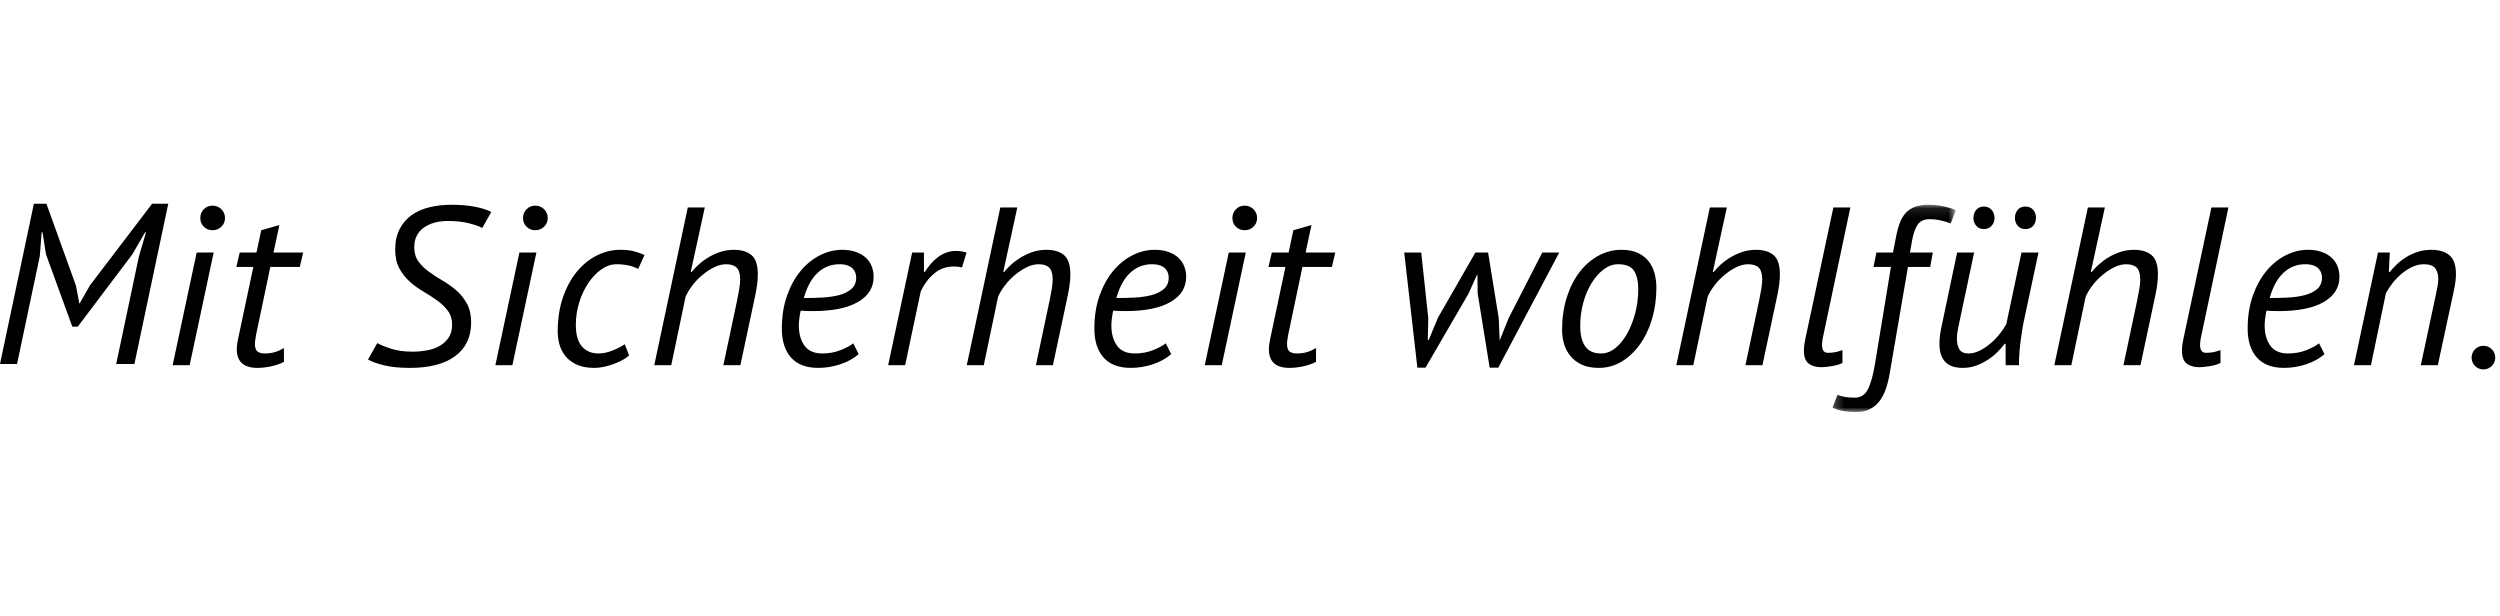 <?xml version="1.0" encoding="UTF-8"?>
<svg width="203px" height="50px" viewBox="0 0 264 22" version="1.1" xmlns="http://www.w3.org/2000/svg" xmlns:xlink="http://www.w3.org/1999/xlink">
    <title>Group 47</title>
    <defs>
        <polygon id="path-1" points="0.254 0.11 13.273 0.11 13.273 22 0.254 22"></polygon>
    </defs>
    <g id="Symbols" stroke="none" stroke-width="1" fill="none" fill-rule="evenodd">
        <g id="Kopf/sticky-geschlossen" transform="translate(-1257, -61)">
            <g id="Group-47" transform="translate(1257, 61)">
                <path d="M21.152,1.514 C21.152,1.148 21.275,0.84 21.523,0.585 C21.77,0.332 22.078,0.204 22.444,0.204 C22.811,0.204 23.122,0.332 23.378,0.585 C23.633,0.84 23.76,1.148 23.76,1.514 C23.76,1.878 23.633,2.183 23.378,2.428 C23.122,2.674 22.811,2.798 22.444,2.798 C22.078,2.798 21.77,2.674 21.523,2.428 C21.275,2.183 21.152,1.878 21.152,1.514 L21.152,1.514 Z M20.768,5.154 L22.564,5.154 L20.027,17.051 L18.232,17.051 L20.768,5.154 Z" id="Fill-2" fill="#000000"></path>
                <path d="M25.315,5.154 L27.086,5.154 L27.588,2.798 L29.503,2.251 L28.882,5.154 L32.016,5.154 L31.657,6.677 L28.546,6.677 L27.039,13.861 C27.007,14.053 26.978,14.227 26.956,14.386 C26.932,14.545 26.919,14.687 26.919,14.814 C26.919,15.195 27.007,15.457 27.182,15.6 C27.358,15.742 27.621,15.813 27.972,15.813 C28.355,15.813 28.706,15.766 29.026,15.672 C29.344,15.575 29.663,15.433 29.983,15.243 L29.983,16.694 C29.647,16.885 29.217,17.038 28.691,17.158 C28.164,17.277 27.66,17.337 27.182,17.337 C25.73,17.337 25.004,16.678 25.004,15.361 C25.004,15.091 25.044,14.759 25.124,14.362 L26.752,6.677 L24.957,6.677 L25.315,5.154 Z" id="Fill-4" fill="#000000"></path>
                <path d="M47.741,12.768 C47.741,12.197 47.594,11.713 47.299,11.316 C47.004,10.921 46.631,10.559 46.186,10.234 C45.738,9.909 45.256,9.596 44.738,9.293 C44.219,8.992 43.736,8.643 43.289,8.246 C42.843,7.851 42.472,7.382 42.176,6.843 C41.881,6.303 41.733,5.639 41.733,4.844 C41.733,4.004 41.889,3.282 42.2,2.679 C42.512,2.077 42.935,1.586 43.468,1.203 C44.003,0.823 44.633,0.546 45.359,0.37 C46.087,0.196 46.856,0.11 47.67,0.11 C48.594,0.11 49.424,0.181 50.158,0.324 C50.893,0.467 51.467,0.65 51.882,0.871 L50.925,2.561 C50.605,2.386 50.13,2.219 49.5,2.061 C48.87,1.902 48.14,1.823 47.311,1.823 C46.258,1.823 45.4,2.061 44.738,2.537 C44.076,3.012 43.744,3.703 43.744,4.606 C43.744,5.193 43.892,5.69 44.187,6.094 C44.482,6.499 44.853,6.863 45.3,7.188 C45.747,7.515 46.23,7.827 46.748,8.128 C47.267,8.429 47.749,8.774 48.197,9.162 C48.642,9.552 49.013,10.016 49.309,10.555 C49.603,11.095 49.752,11.752 49.752,12.53 C49.752,14.07 49.193,15.256 48.076,16.087 C46.96,16.92 45.355,17.337 43.266,17.337 C42.196,17.337 41.29,17.245 40.549,17.064 C39.807,16.881 39.246,16.678 38.862,16.456 L39.843,14.72 C40.211,14.925 40.709,15.128 41.34,15.325 C41.968,15.525 42.716,15.623 43.577,15.623 C44.071,15.623 44.565,15.579 45.061,15.494 C45.556,15.405 46.002,15.252 46.401,15.028 C46.8,14.806 47.123,14.513 47.37,14.147 C47.618,13.784 47.741,13.324 47.741,12.768" id="Fill-6" fill="#000000"></path>
                <path d="M55.232,1.514 C55.232,1.148 55.355,0.84 55.603,0.585 C55.851,0.332 56.158,0.204 56.524,0.204 C56.891,0.204 57.202,0.332 57.458,0.585 C57.713,0.84 57.84,1.148 57.84,1.514 C57.84,1.878 57.713,2.183 57.458,2.428 C57.202,2.674 56.891,2.798 56.524,2.798 C56.158,2.798 55.851,2.674 55.603,2.428 C55.355,2.183 55.232,1.878 55.232,1.514 L55.232,1.514 Z M54.849,5.154 L56.645,5.154 L54.107,17.051 L52.313,17.051 L54.849,5.154 Z" id="Fill-8" fill="#000000"></path>
                <path d="M66.432,16.027 C66.193,16.234 65.917,16.416 65.607,16.576 C65.296,16.734 64.976,16.869 64.649,16.98 C64.322,17.091 63.998,17.177 63.68,17.242 C63.361,17.305 63.057,17.337 62.771,17.337 C61.989,17.337 61.346,17.213 60.844,16.967 C60.341,16.722 59.946,16.409 59.659,16.027 C59.372,15.646 59.172,15.235 59.061,14.791 C58.949,14.347 58.894,13.927 58.894,13.53 C58.894,12.182 59.076,10.971 59.444,9.901 C59.811,8.831 60.3,7.922 60.916,7.176 C61.53,6.432 62.236,5.859 63.034,5.462 C63.831,5.067 64.653,4.867 65.498,4.867 C66.105,4.867 66.604,4.924 66.994,5.036 C67.385,5.147 67.74,5.272 68.06,5.416 L67.389,6.89 C67.117,6.733 66.783,6.61 66.384,6.522 C65.985,6.436 65.555,6.391 65.092,6.391 C64.549,6.391 64.018,6.574 63.5,6.938 C62.982,7.304 62.522,7.784 62.124,8.378 C61.725,8.973 61.406,9.655 61.166,10.425 C60.927,11.193 60.808,11.982 60.808,12.791 C60.808,13.824 61.023,14.585 61.454,15.076 C61.885,15.569 62.467,15.814 63.201,15.814 C63.68,15.814 64.182,15.707 64.709,15.493 C65.235,15.279 65.658,15.061 65.978,14.837 L66.432,16.027 Z" id="Fill-10" fill="#000000"></path>
                <path d="M76.389,17.051 L77.826,10.269 C77.92,9.794 78.001,9.369 78.065,8.996 C78.128,8.625 78.16,8.294 78.16,8.008 C78.16,7.422 78.041,7.005 77.802,6.76 C77.562,6.514 77.186,6.392 76.676,6.392 C76.262,6.392 75.839,6.499 75.408,6.712 C74.977,6.926 74.561,7.201 74.163,7.533 C73.764,7.866 73.41,8.239 73.097,8.651 C72.787,9.064 72.551,9.46 72.393,9.842 L70.884,17.051 L69.09,17.051 L72.632,0.395 L74.426,0.395 L72.942,7.201 L73.038,7.201 C73.245,6.946 73.496,6.684 73.792,6.414 C74.088,6.145 74.426,5.895 74.81,5.666 C75.192,5.435 75.607,5.245 76.054,5.094 C76.501,4.944 76.986,4.868 77.513,4.868 C78.295,4.868 78.91,5.055 79.357,5.427 C79.804,5.801 80.026,6.478 80.026,7.462 C80.026,8.128 79.923,8.93 79.716,9.866 L78.184,17.051 L76.389,17.051 Z" id="Fill-12" fill="#000000"></path>
                <path d="M88.642,6.391 C87.764,6.391 87.003,6.688 86.356,7.283 C85.711,7.879 85.22,8.769 84.884,9.96 C85.49,9.96 86.121,9.944 86.776,9.913 C87.43,9.881 88.023,9.798 88.558,9.663 C89.092,9.528 89.536,9.314 89.887,9.02 C90.238,8.727 90.414,8.318 90.414,7.794 C90.414,7.637 90.385,7.475 90.329,7.306 C90.273,7.14 90.181,6.991 90.054,6.854 C89.925,6.719 89.747,6.61 89.515,6.522 C89.284,6.435 88.993,6.391 88.642,6.391 L88.642,6.391 Z M90.675,15.884 C90.118,16.361 89.46,16.723 88.703,16.968 C87.944,17.212 87.183,17.336 86.417,17.336 C85.139,17.336 84.18,16.972 83.533,16.242 C82.886,15.511 82.563,14.497 82.563,13.197 C82.563,11.896 82.746,10.729 83.114,9.699 C83.48,8.668 83.963,7.794 84.562,7.081 C85.16,6.366 85.838,5.82 86.597,5.439 C87.354,5.059 88.132,4.868 88.929,4.868 C89.504,4.868 90.002,4.948 90.425,5.107 C90.848,5.264 91.195,5.475 91.466,5.736 C91.738,5.999 91.936,6.3 92.065,6.642 C92.192,6.982 92.256,7.343 92.256,7.724 C92.256,8.849 91.706,9.734 90.605,10.376 C89.504,11.019 87.9,11.341 85.794,11.341 C85.603,11.341 85.402,11.337 85.196,11.329 C84.988,11.32 84.774,11.309 84.549,11.292 C84.485,11.594 84.437,11.879 84.406,12.15 C84.373,12.419 84.358,12.657 84.358,12.864 C84.358,13.736 84.557,14.446 84.956,14.992 C85.356,15.54 85.977,15.813 86.823,15.813 C87.525,15.813 88.168,15.699 88.749,15.468 C89.332,15.238 89.784,14.996 90.102,14.743 L90.675,15.884 Z" id="Fill-14" fill="#000000"></path>
                <path d="M101.589,6.724 C101.445,6.693 101.298,6.669 101.148,6.652 C100.995,6.637 100.855,6.63 100.729,6.63 C99.914,6.63 99.212,6.883 98.622,7.391 C98.031,7.899 97.569,8.517 97.233,9.247 L95.583,17.051 L93.789,17.051 L96.323,5.154 L97.569,5.154 L97.569,7.201 L97.665,7.201 C97.856,6.898 98.064,6.617 98.286,6.355 C98.508,6.094 98.757,5.86 99.028,5.653 C99.299,5.448 99.595,5.285 99.914,5.167 C100.233,5.047 100.584,4.988 100.968,4.988 C101.319,4.988 101.684,5.044 102.068,5.154 L101.589,6.724 Z" id="Fill-16" fill="#000000"></path>
                <path d="M109.391,17.051 L110.827,10.269 C110.924,9.794 111.003,9.369 111.068,8.996 C111.13,8.625 111.163,8.294 111.163,8.008 C111.163,7.422 111.042,7.005 110.803,6.76 C110.564,6.514 110.188,6.392 109.678,6.392 C109.263,6.392 108.84,6.499 108.41,6.712 C107.98,6.926 107.564,7.201 107.166,7.533 C106.767,7.866 106.412,8.239 106.101,8.651 C105.789,9.064 105.554,9.46 105.394,9.842 L103.886,17.051 L102.091,17.051 L105.633,0.395 L107.428,0.395 L105.945,7.201 L106.041,7.201 C106.248,6.946 106.5,6.684 106.794,6.414 C107.09,6.145 107.428,5.895 107.811,5.666 C108.194,5.435 108.608,5.245 109.057,5.094 C109.503,4.944 109.989,4.868 110.516,4.868 C111.299,4.868 111.911,5.055 112.36,5.427 C112.806,5.801 113.029,6.478 113.029,7.462 C113.029,8.128 112.925,8.93 112.718,9.866 L111.187,17.051 L109.391,17.051 Z" id="Fill-18" fill="#000000"></path>
                <path d="M121.645,6.391 C120.767,6.391 120.005,6.688 119.36,7.283 C118.713,7.879 118.222,8.769 117.888,9.96 C118.492,9.96 119.124,9.944 119.779,9.913 C120.433,9.881 121.027,9.798 121.56,9.663 C122.095,9.528 122.538,9.314 122.889,9.02 C123.24,8.727 123.416,8.318 123.416,7.794 C123.416,7.637 123.388,7.475 123.331,7.306 C123.276,7.14 123.185,6.991 123.056,6.854 C122.929,6.719 122.749,6.61 122.519,6.522 C122.286,6.435 121.995,6.391 121.645,6.391 L121.645,6.391 Z M123.679,15.884 C123.12,16.361 122.462,16.723 121.705,16.968 C120.946,17.212 120.185,17.336 119.419,17.336 C118.141,17.336 117.182,16.972 116.535,16.242 C115.89,15.511 115.566,14.497 115.566,13.197 C115.566,11.896 115.748,10.729 116.116,9.699 C116.484,8.668 116.965,7.794 117.564,7.081 C118.163,6.366 118.84,5.82 119.599,5.439 C120.356,5.059 121.135,4.868 121.931,4.868 C122.506,4.868 123.005,4.948 123.429,5.107 C123.85,5.264 124.198,5.475 124.469,5.736 C124.74,5.999 124.939,6.3 125.067,6.642 C125.195,6.982 125.258,7.343 125.258,7.724 C125.258,8.849 124.708,9.734 123.608,10.376 C122.506,11.019 120.904,11.341 118.797,11.341 C118.606,11.341 118.406,11.337 118.198,11.329 C117.991,11.32 117.776,11.309 117.551,11.292 C117.488,11.594 117.439,11.879 117.408,12.15 C117.376,12.419 117.362,12.657 117.362,12.864 C117.362,13.736 117.56,14.446 117.96,14.992 C118.358,15.54 118.979,15.813 119.825,15.813 C120.527,15.813 121.17,15.699 121.752,15.468 C122.335,15.238 122.786,14.996 123.104,14.743 L123.679,15.884 Z" id="Fill-20" fill="#000000"></path>
                <path d="M130.142,1.514 C130.142,1.148 130.265,0.84 130.513,0.585 C130.761,0.332 131.066,0.204 131.434,0.204 C131.801,0.204 132.114,0.332 132.367,0.585 C132.623,0.84 132.752,1.148 132.752,1.514 C132.752,1.878 132.623,2.183 132.367,2.428 C132.114,2.674 131.801,2.798 131.434,2.798 C131.066,2.798 130.761,2.674 130.513,2.428 C130.265,2.183 130.142,1.878 130.142,1.514 L130.142,1.514 Z M129.759,5.154 L131.555,5.154 L129.017,17.051 L127.223,17.051 L129.759,5.154 Z" id="Fill-22" fill="#000000"></path>
                <path d="M134.306,5.154 L136.077,5.154 L136.579,2.798 L138.494,2.251 L137.872,5.154 L141.006,5.154 L140.648,6.677 L137.536,6.677 L136.028,13.861 C135.996,14.053 135.969,14.227 135.945,14.386 C135.921,14.545 135.91,14.687 135.91,14.814 C135.91,15.195 135.996,15.457 136.171,15.6 C136.347,15.742 136.611,15.813 136.962,15.813 C137.345,15.813 137.697,15.766 138.015,15.672 C138.335,15.575 138.652,15.433 138.972,15.243 L138.972,16.694 C138.638,16.885 138.206,17.038 137.68,17.158 C137.153,17.277 136.651,17.337 136.171,17.337 C134.721,17.337 133.993,16.678 133.993,15.361 C133.993,15.091 134.034,14.759 134.114,14.362 L135.743,6.677 L133.947,6.677 L134.306,5.154 Z" id="Fill-24" fill="#000000"></path>
                <polygon id="Fill-26" fill="#000000" points="157.142 5.154 158.267 12.101 158.361 14.386 158.387 14.386 159.328 12.053 162.862 5.154 164.656 5.154 158.219 17.313 157.309 17.313 156.041 9.462 156.016 7.51 155.968 7.51 155.082 9.484 150.535 17.313 149.675 17.313 148.285 5.154 150.081 5.154 150.826 12.079 150.777 14.386 150.874 14.386 151.852 12.031 155.801 5.154"></polygon>
                <path d="M166.871,12.911 C166.871,13.847 167.047,14.564 167.398,15.064 C167.749,15.565 168.308,15.814 169.075,15.814 C169.6,15.814 170.098,15.628 170.569,15.255 C171.039,14.881 171.455,14.379 171.813,13.744 C172.172,13.109 172.46,12.383 172.676,11.566 C172.891,10.75 172.999,9.896 172.999,9.01 C172.999,8.199 172.852,7.56 172.556,7.093 C172.26,6.625 171.697,6.391 170.868,6.391 C170.341,6.391 169.84,6.57 169.36,6.926 C168.882,7.283 168.455,7.763 168.08,8.367 C167.705,8.969 167.41,9.662 167.195,10.447 C166.979,11.234 166.871,12.054 166.871,12.911 M164.956,13.339 C164.956,12.087 165.12,10.94 165.447,9.9 C165.774,8.862 166.226,7.97 166.799,7.224 C167.373,6.478 168.04,5.9 168.797,5.488 C169.556,5.076 170.367,4.867 171.227,4.867 C171.898,4.867 172.468,4.974 172.938,5.19 C173.409,5.403 173.793,5.698 174.089,6.07 C174.383,6.442 174.594,6.871 174.721,7.355 C174.85,7.839 174.914,8.343 174.914,8.866 C174.914,10.056 174.757,11.166 174.447,12.196 C174.135,13.229 173.704,14.124 173.153,14.885 C172.604,15.646 171.962,16.246 171.227,16.683 C170.494,17.118 169.696,17.337 168.834,17.337 C168.116,17.337 167.514,17.221 167.027,16.991 C166.541,16.761 166.141,16.457 165.831,16.075 C165.52,15.695 165.296,15.266 165.16,14.791 C165.024,14.314 164.956,13.83 164.956,13.339" id="Fill-28" fill="#000000"></path>
                <path d="M184.318,17.051 L185.754,10.269 C185.851,9.794 185.93,9.369 185.995,8.996 C186.057,8.625 186.09,8.294 186.09,8.008 C186.09,7.422 185.969,7.005 185.73,6.76 C185.491,6.514 185.115,6.392 184.605,6.392 C184.191,6.392 183.767,6.499 183.337,6.712 C182.907,6.926 182.491,7.201 182.093,7.533 C181.694,7.866 181.339,8.239 181.028,8.651 C180.716,9.064 180.481,9.46 180.321,9.842 L178.813,17.051 L177.018,17.051 L180.561,0.395 L182.355,0.395 L180.872,7.201 L180.968,7.201 C181.175,6.946 181.427,6.684 181.721,6.414 C182.017,6.145 182.355,5.895 182.739,5.666 C183.121,5.435 183.535,5.245 183.984,5.094 C184.43,4.944 184.917,4.868 185.443,4.868 C186.226,4.868 186.838,5.055 187.287,5.427 C187.733,5.801 187.956,6.478 187.956,7.462 C187.956,8.128 187.852,8.93 187.645,9.866 L186.114,17.051 L184.318,17.051 Z" id="Fill-30" fill="#000000"></path>
                <path d="M192.479,14.219 C192.432,14.489 192.407,14.712 192.407,14.886 C192.407,15.187 192.459,15.405 192.564,15.539 C192.667,15.675 192.806,15.743 192.981,15.743 C193.301,15.743 193.569,15.722 193.784,15.682 C193.999,15.644 194.258,15.568 194.562,15.457 L194.562,16.814 C194.418,16.892 194.251,16.96 194.058,17.015 C193.867,17.07 193.672,17.115 193.472,17.146 C193.273,17.178 193.073,17.206 192.874,17.23 C192.674,17.253 192.496,17.265 192.334,17.265 C191.777,17.265 191.33,17.137 190.996,16.885 C190.66,16.631 190.493,16.164 190.493,15.48 C190.493,15.163 190.541,14.775 190.636,14.313 L193.604,0.396 L195.398,0.396 L192.479,14.219 Z" id="Fill-32" fill="#000000"></path>
                <g id="Group-36" transform="translate(193.255, 0)">
                    <mask id="mask-2" fill="white">
                        <use xlink:href="#path-1"></use>
                    </mask>
                    <g id="Clip-35"></g>
                    <path d="M8.224,6.677 L6.308,17.86 C6.213,18.447 6.081,18.99 5.913,19.489 C5.746,19.99 5.527,20.425 5.255,20.799 C4.985,21.172 4.642,21.465 4.227,21.679 C3.811,21.892 3.308,22.001 2.719,22.001 C2.239,22.001 1.798,21.964 1.39,21.892 C0.984,21.822 0.605,21.7 0.254,21.525 L0.78,20.191 C1.1,20.304 1.39,20.377 1.653,20.418 C1.916,20.457 2.239,20.478 2.623,20.478 C3.23,20.478 3.684,20.189 3.987,19.609 C4.291,19.029 4.545,18.113 4.754,16.86 L6.428,6.677 L4.586,6.677 L4.895,5.154 L6.645,5.154 L6.956,3.559 C7.066,2.973 7.202,2.465 7.362,2.037 C7.521,1.608 7.733,1.252 7.996,0.965 C8.259,0.681 8.586,0.467 8.977,0.323 C9.369,0.181 9.843,0.11 10.401,0.11 C10.927,0.11 11.438,0.16 11.933,0.263 C12.427,0.368 12.874,0.506 13.273,0.681 L12.747,2.084 C11.966,1.782 11.223,1.632 10.521,1.632 C9.931,1.632 9.499,1.835 9.229,2.24 C8.957,2.644 8.75,3.291 8.608,4.179 L8.438,5.154 L10.855,5.154 L10.569,6.677 L8.224,6.677 Z" id="Fill-34" fill="#000000" mask="url(#mask-2)"></path>
                </g>
                <path d="M212.775,1.489 C212.775,1.157 212.874,0.874 213.074,0.645 C213.275,0.414 213.541,0.299 213.875,0.299 C214.226,0.299 214.502,0.414 214.701,0.645 C214.901,0.874 215,1.157 215,1.489 C215,1.823 214.901,2.104 214.701,2.335 C214.502,2.565 214.226,2.679 213.875,2.679 C213.541,2.679 213.275,2.565 213.074,2.335 C212.874,2.104 212.775,1.823 212.775,1.489 L212.775,1.489 Z M208.395,1.514 C208.395,1.165 208.496,0.874 208.694,0.645 C208.893,0.414 209.161,0.299 209.496,0.299 C209.832,0.299 210.102,0.414 210.31,0.645 C210.517,0.874 210.621,1.165 210.621,1.514 C210.621,1.831 210.517,2.104 210.31,2.335 C210.102,2.565 209.832,2.679 209.496,2.679 C209.161,2.679 208.893,2.565 208.694,2.335 C208.496,2.104 208.395,1.831 208.395,1.514 L208.395,1.514 Z M208.467,5.153 L206.79,13.077 C206.696,13.506 206.649,13.901 206.649,14.267 C206.649,14.71 206.735,15.08 206.911,15.373 C207.086,15.667 207.406,15.814 207.869,15.814 C208.252,15.814 208.639,15.718 209.031,15.529 C209.42,15.338 209.796,15.092 210.154,14.791 C210.512,14.49 210.841,14.156 211.137,13.79 C211.431,13.426 211.674,13.069 211.865,12.72 L213.469,5.153 L215.265,5.153 L213.756,12.222 C213.692,12.49 213.629,12.819 213.565,13.208 C213.501,13.596 213.442,14.006 213.385,14.433 C213.33,14.862 213.285,15.279 213.254,15.683 C213.221,16.088 213.207,16.441 213.207,16.742 L213.207,17.052 L211.795,17.052 L211.795,14.791 L211.698,14.791 C211.458,15.109 211.183,15.417 210.872,15.718 C210.562,16.02 210.218,16.29 209.843,16.527 C209.468,16.765 209.066,16.96 208.634,17.111 C208.204,17.261 207.749,17.337 207.27,17.337 C206.919,17.337 206.597,17.296 206.301,17.218 C206.006,17.137 205.746,17 205.524,16.801 C205.3,16.603 205.125,16.341 204.997,16.016 C204.869,15.691 204.805,15.275 204.805,14.768 C204.805,14.212 204.886,13.586 205.044,12.887 L206.673,5.153 L208.467,5.153 Z" id="Fill-37" fill="#000000"></path>
                <path d="M224.238,17.051 L225.674,10.269 C225.771,9.794 225.85,9.369 225.915,8.996 C225.977,8.625 226.01,8.294 226.01,8.008 C226.01,7.422 225.89,7.005 225.65,6.76 C225.411,6.514 225.035,6.392 224.525,6.392 C224.111,6.392 223.687,6.499 223.257,6.712 C222.827,6.926 222.411,7.201 222.013,7.533 C221.614,7.866 221.259,8.239 220.948,8.651 C220.636,9.064 220.401,9.46 220.241,9.842 L218.733,17.051 L216.938,17.051 L220.481,0.395 L222.275,0.395 L220.792,7.201 L220.888,7.201 C221.095,6.946 221.347,6.684 221.641,6.414 C221.937,6.145 222.275,5.895 222.659,5.666 C223.041,5.435 223.455,5.245 223.904,5.094 C224.35,4.944 224.837,4.868 225.363,4.868 C226.146,4.868 226.758,5.055 227.207,5.427 C227.653,5.801 227.876,6.478 227.876,7.462 C227.876,8.128 227.772,8.93 227.565,9.866 L226.034,17.051 L224.238,17.051 Z" id="Fill-39" fill="#000000"></path>
                <path d="M232.4,14.219 C232.354,14.489 232.328,14.712 232.328,14.886 C232.328,15.187 232.38,15.405 232.485,15.539 C232.589,15.675 232.727,15.743 232.903,15.743 C233.223,15.743 233.49,15.722 233.705,15.682 C233.92,15.644 234.179,15.568 234.483,15.457 L234.483,16.814 C234.339,16.892 234.172,16.96 233.98,17.015 C233.789,17.07 233.593,17.115 233.394,17.146 C233.194,17.178 232.995,17.206 232.795,17.23 C232.596,17.253 232.417,17.265 232.256,17.265 C231.698,17.265 231.251,17.137 230.917,16.885 C230.582,16.631 230.415,16.164 230.415,15.48 C230.415,15.163 230.463,14.775 230.558,14.313 L233.525,0.396 L235.32,0.396 L232.4,14.219 Z" id="Fill-41" fill="#000000"></path>
                <path d="M243.433,6.391 C242.554,6.391 241.793,6.688 241.148,7.283 C240.501,7.879 240.01,8.769 239.676,9.96 C240.28,9.96 240.911,9.944 241.566,9.913 C242.22,9.881 242.815,9.798 243.348,9.663 C243.883,9.528 244.326,9.314 244.677,9.02 C245.028,8.727 245.204,8.318 245.204,7.794 C245.204,7.637 245.175,7.475 245.119,7.306 C245.063,7.14 244.973,6.991 244.844,6.854 C244.717,6.719 244.537,6.61 244.306,6.522 C244.074,6.435 243.783,6.391 243.433,6.391 L243.433,6.391 Z M245.467,15.884 C244.908,16.361 244.25,16.723 243.493,16.968 C242.734,17.212 241.973,17.336 241.207,17.336 C239.929,17.336 238.97,16.972 238.323,16.242 C237.677,15.511 237.353,14.497 237.353,13.197 C237.353,11.896 237.536,10.729 237.904,9.699 C238.272,8.668 238.753,7.794 239.352,7.081 C239.95,6.366 240.628,5.82 241.387,5.439 C242.144,5.059 242.922,4.868 243.719,4.868 C244.294,4.868 244.793,4.948 245.216,5.107 C245.638,5.264 245.986,5.475 246.256,5.736 C246.528,5.999 246.726,6.3 246.855,6.642 C246.982,6.982 247.046,7.343 247.046,7.724 C247.046,8.849 246.496,9.734 245.396,10.376 C244.294,11.019 242.692,11.341 240.584,11.341 C240.393,11.341 240.194,11.337 239.986,11.329 C239.779,11.32 239.564,11.309 239.339,11.292 C239.275,11.594 239.227,11.879 239.196,12.15 C239.163,12.419 239.149,12.657 239.149,12.864 C239.149,13.736 239.347,14.446 239.748,14.992 C240.146,15.54 240.767,15.813 241.613,15.813 C242.315,15.813 242.958,15.699 243.539,15.468 C244.122,15.238 244.574,14.996 244.892,14.743 L245.467,15.884 Z" id="Fill-43" fill="#000000"></path>
                <path d="M255.639,17.051 L257.243,9.532 C257.306,9.246 257.363,8.965 257.411,8.688 C257.458,8.409 257.483,8.16 257.483,7.937 C257.483,7.478 257.376,7.105 257.159,6.819 C256.944,6.534 256.541,6.392 255.951,6.392 C255.536,6.392 255.128,6.486 254.729,6.677 C254.33,6.867 253.957,7.109 253.606,7.403 C253.253,7.696 252.939,8.021 252.66,8.378 C252.38,8.736 252.145,9.089 251.954,9.436 L250.373,17.051 L248.579,17.051 L251.116,5.154 L252.362,5.154 L252.264,7.201 L252.362,7.201 C252.568,6.946 252.816,6.682 253.102,6.403 C253.389,6.126 253.713,5.877 254.073,5.653 C254.431,5.431 254.834,5.245 255.28,5.094 C255.727,4.944 256.221,4.868 256.764,4.868 C257.561,4.868 258.192,5.059 258.655,5.439 C259.118,5.82 259.348,6.486 259.348,7.438 C259.348,7.914 259.276,8.485 259.133,9.152 L257.435,17.051 L255.639,17.051 Z" id="Fill-45" fill="#000000"></path>
                <polygon id="Fill-1" fill="#000000" points="16.064 0 9.51 8.607 8.404 10.541 8.38 10.541 8.021 8.654 4.9 0 3.578 0 0 16.923 1.802 16.923 4.203 5.536 4.396 3.022 4.492 3.022 4.856 5.343 7.636 12.982 8.212 12.982 13.975 5.343 15.32 3.022 15.417 3.022 14.671 5.561 12.27 16.923 14.193 16.923 17.769 0"></polygon>
                <circle id="Oval" fill="#000000" cx="262.25" cy="16.25" r="1.25"></circle>
            </g>
        </g>
    </g>
</svg>